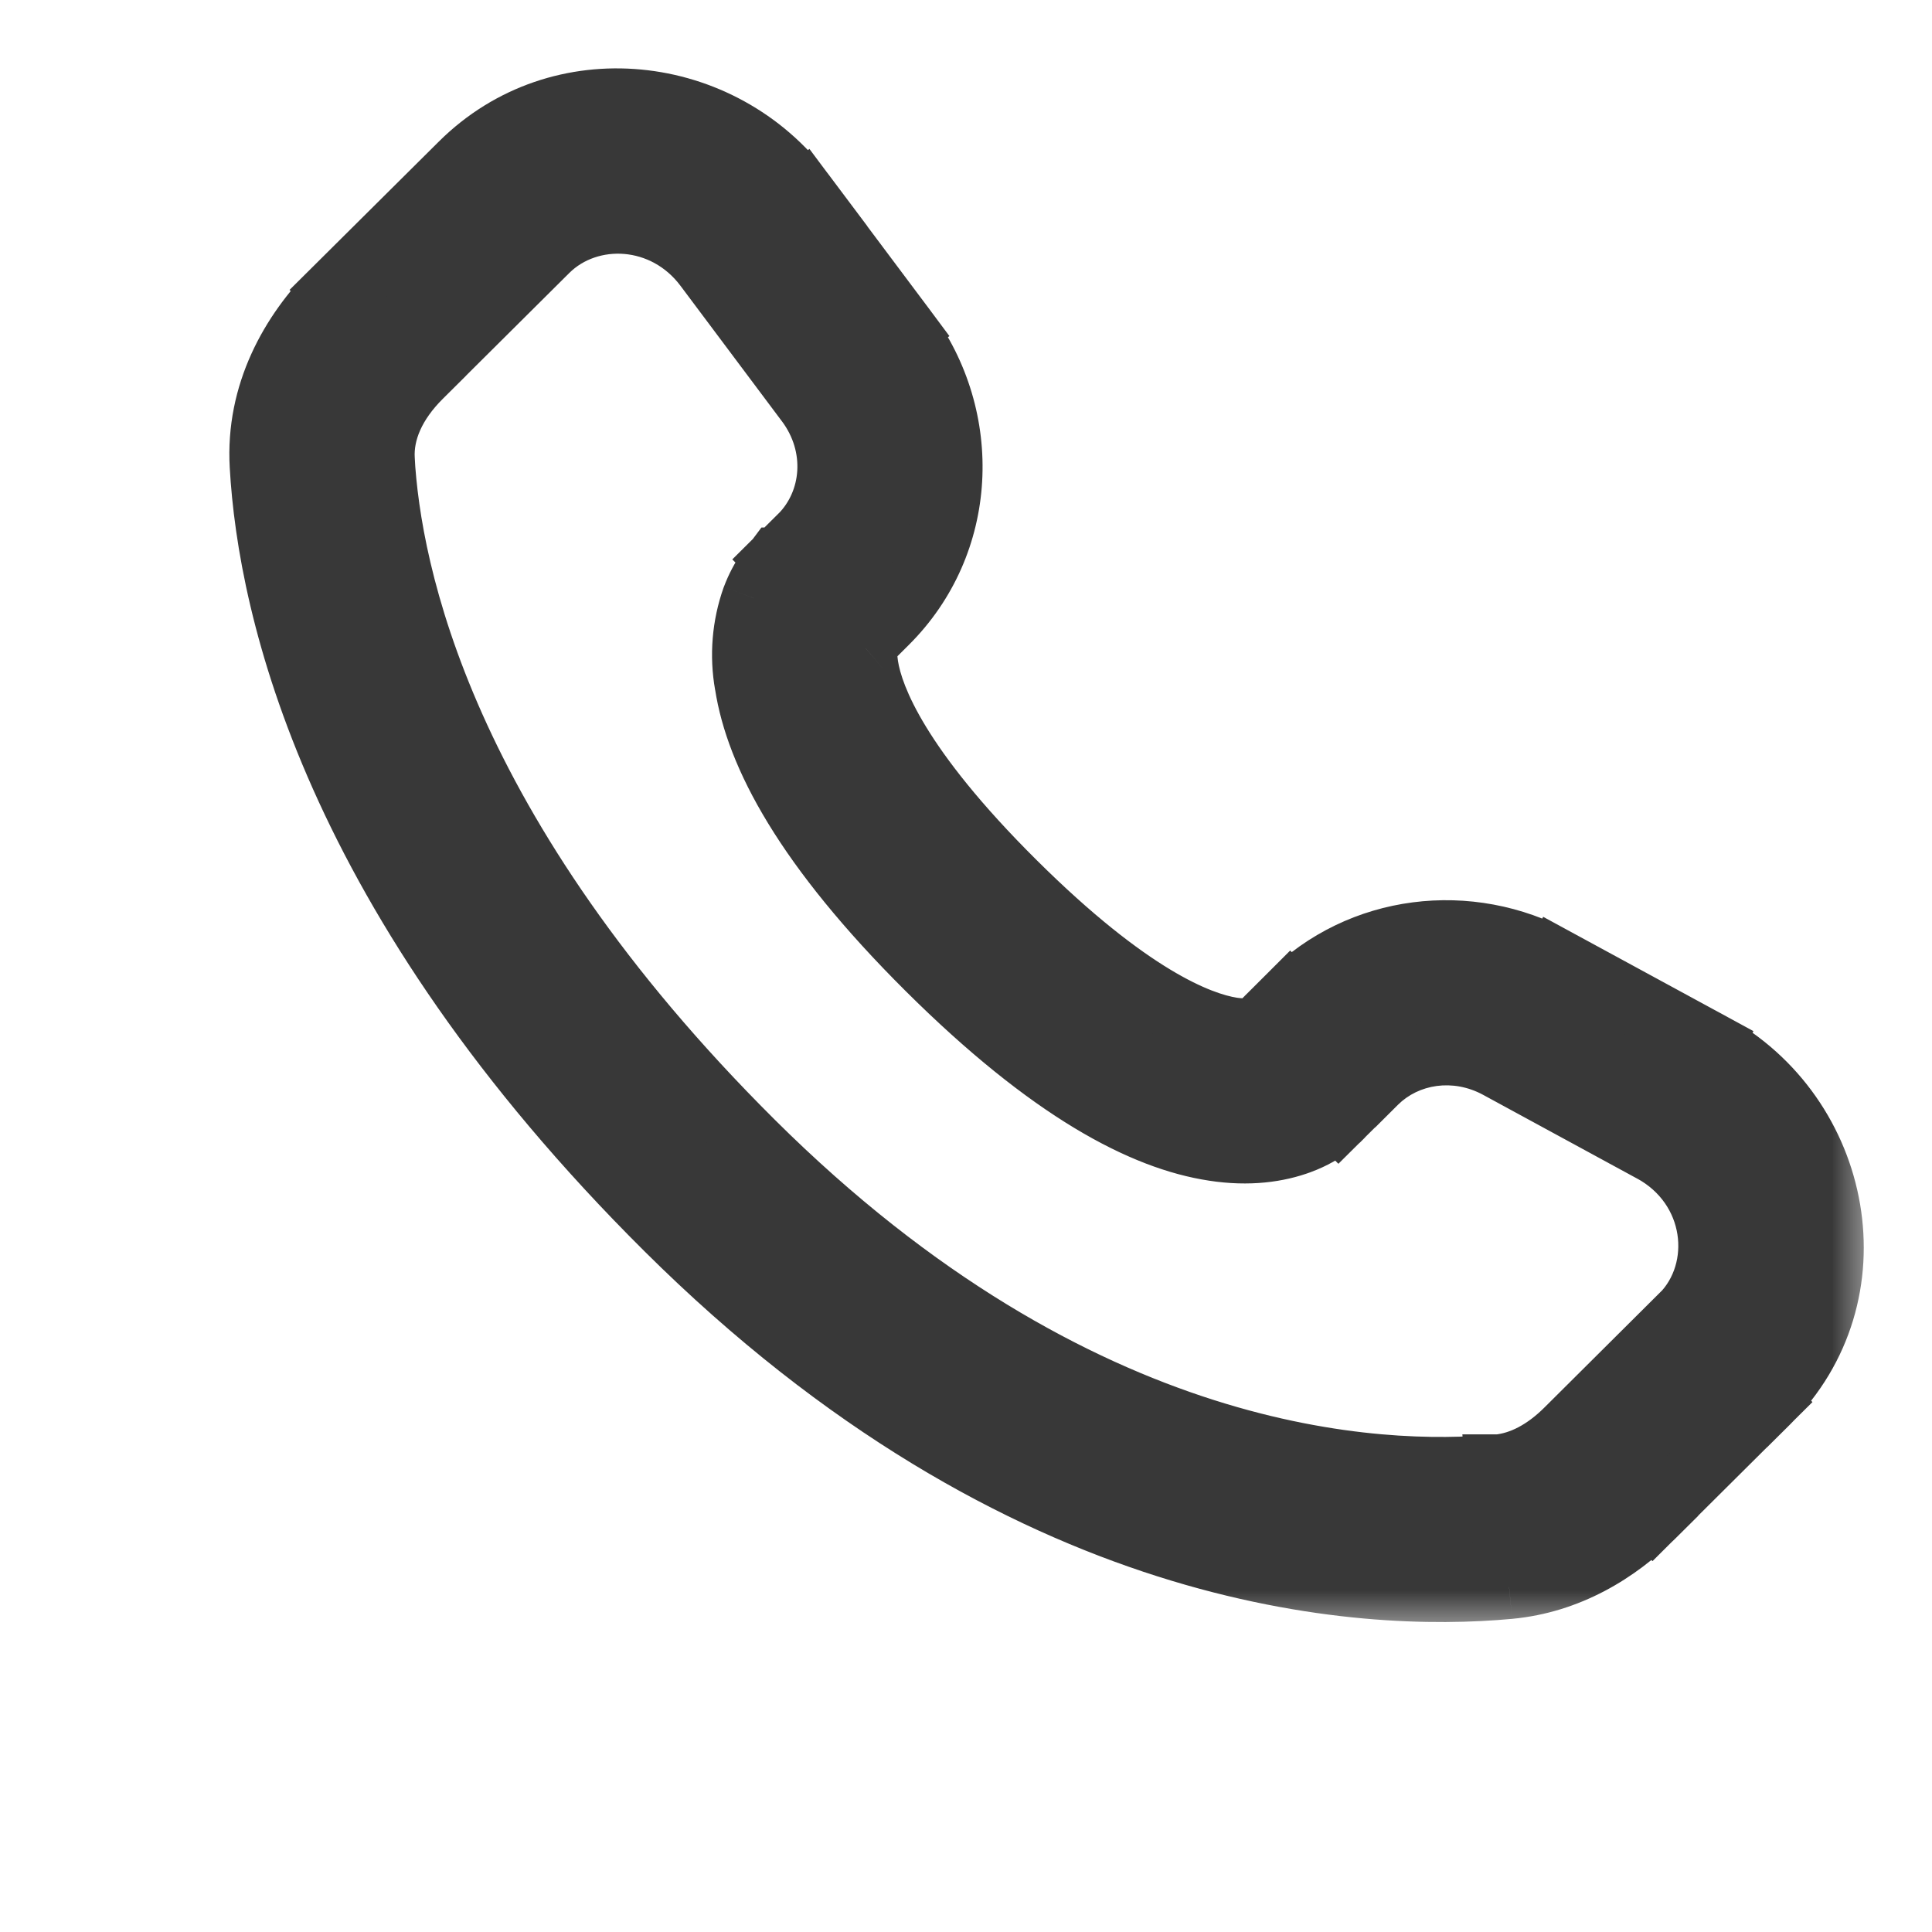 <?xml version="1.0" encoding="UTF-8"?> <svg xmlns="http://www.w3.org/2000/svg" width="24" height="24" viewBox="0 0 24 24" fill="none"> <mask id="path-1-outside-1_344_270" maskUnits="userSpaceOnUse" x="2.249" y="0.25" width="21" height="20" fill="black"> <rect fill="white" x="2.249" y="0.25" width="21" height="20"></rect> <path d="M21.422 16.883L21.951 17.415L21.421 16.883H21.422ZM8.816 14.727L9.344 14.195L8.815 14.727H8.816ZM4.69 4.135L4.162 3.604L4.691 4.136L4.69 4.135ZM16.628 13.891L17.085 13.438L16.026 12.374L15.572 12.827L16.628 13.891ZM18.614 13.248L20.525 14.287L21.24 12.969L19.33 11.931L18.614 13.248ZM20.892 16.351L19.472 17.764L20.529 18.827L21.949 17.415L20.892 16.351ZM18.606 18.218C17.156 18.354 13.406 18.233 9.344 14.195L8.286 15.258C12.718 19.665 16.937 19.881 18.746 19.712L18.605 18.218H18.606ZM9.344 14.195C5.473 10.345 4.831 7.108 4.751 5.703L3.253 5.788C3.353 7.556 4.148 11.144 8.286 15.258L9.344 14.195ZM10.719 8.015L11.006 7.729L9.95 6.666L9.663 6.951L10.72 8.014L10.719 8.015ZM11.234 4.094L9.974 2.41L8.773 3.31L10.033 4.993L11.234 4.094ZM5.733 2.043L4.163 3.603L5.221 4.667L6.79 3.107L5.733 2.043ZM10.191 7.483C9.661 6.951 9.661 6.951 9.661 6.953H9.659L9.656 6.957C9.609 7.005 9.566 7.058 9.529 7.114C9.475 7.194 9.416 7.299 9.366 7.432C9.244 7.775 9.214 8.144 9.278 8.503C9.412 9.368 10.008 10.511 11.534 12.029L12.592 10.965C11.163 9.545 10.823 8.681 10.76 8.273C10.73 8.079 10.761 7.983 10.77 7.961C10.775 7.947 10.777 7.946 10.77 7.955C10.761 7.969 10.751 7.982 10.74 7.994L10.73 8.004C10.727 8.007 10.724 8.01 10.72 8.013L10.19 7.483H10.191ZM11.534 12.029C13.061 13.547 14.21 14.139 15.076 14.271C15.519 14.339 15.876 14.285 16.147 14.184C16.299 14.128 16.441 14.048 16.567 13.948C16.584 13.934 16.601 13.919 16.617 13.903L16.624 13.897L16.627 13.894L16.628 13.892C16.628 13.892 16.629 13.891 16.1 13.359C15.57 12.827 15.573 12.826 15.573 12.826L15.575 12.824L15.577 12.822L15.583 12.817L15.593 12.807C15.605 12.796 15.618 12.786 15.631 12.777C15.641 12.77 15.638 12.773 15.624 12.779C15.599 12.788 15.501 12.819 15.304 12.789C14.89 12.725 14.02 12.385 12.592 10.965L11.534 12.029ZM9.974 2.409C8.954 1.049 6.95 0.833 5.733 2.043L6.79 3.107C7.322 2.578 8.266 2.633 8.773 3.31L9.973 2.409H9.974ZM4.752 5.704C4.732 5.358 4.891 4.996 5.221 4.668L4.162 3.604C3.625 4.138 3.202 4.894 3.253 5.788L4.752 5.704ZM19.472 17.764C19.198 18.038 18.902 18.192 18.607 18.219L18.746 19.712C19.481 19.643 20.082 19.273 20.53 18.828L19.472 17.764ZM11.006 7.729C11.991 6.75 12.064 5.203 11.235 4.095L10.034 4.994C10.437 5.533 10.377 6.24 9.949 6.667L11.006 7.729ZM20.526 14.288C21.343 14.732 21.47 15.778 20.893 16.352L21.951 17.415C23.291 16.082 22.878 13.859 21.241 12.97L20.526 14.288ZM17.085 13.439C17.469 13.057 18.087 12.963 18.615 13.249L19.331 11.932C18.247 11.342 16.903 11.505 16.027 12.375L17.085 13.439Z"></path> </mask> <path d="M21.422 16.883L21.951 17.415L21.421 16.883H21.422ZM8.816 14.727L9.344 14.195L8.815 14.727H8.816ZM4.69 4.135L4.162 3.604L4.691 4.136L4.69 4.135ZM16.628 13.891L17.085 13.438L16.026 12.374L15.572 12.827L16.628 13.891ZM18.614 13.248L20.525 14.287L21.24 12.969L19.33 11.931L18.614 13.248ZM20.892 16.351L19.472 17.764L20.529 18.827L21.949 17.415L20.892 16.351ZM18.606 18.218C17.156 18.354 13.406 18.233 9.344 14.195L8.286 15.258C12.718 19.665 16.937 19.881 18.746 19.712L18.605 18.218H18.606ZM9.344 14.195C5.473 10.345 4.831 7.108 4.751 5.703L3.253 5.788C3.353 7.556 4.148 11.144 8.286 15.258L9.344 14.195ZM10.719 8.015L11.006 7.729L9.95 6.666L9.663 6.951L10.72 8.014L10.719 8.015ZM11.234 4.094L9.974 2.41L8.773 3.31L10.033 4.993L11.234 4.094ZM5.733 2.043L4.163 3.603L5.221 4.667L6.79 3.107L5.733 2.043ZM10.191 7.483C9.661 6.951 9.661 6.951 9.661 6.953H9.659L9.656 6.957C9.609 7.005 9.566 7.058 9.529 7.114C9.475 7.194 9.416 7.299 9.366 7.432C9.244 7.775 9.214 8.144 9.278 8.503C9.412 9.368 10.008 10.511 11.534 12.029L12.592 10.965C11.163 9.545 10.823 8.681 10.76 8.273C10.73 8.079 10.761 7.983 10.77 7.961C10.775 7.947 10.777 7.946 10.77 7.955C10.761 7.969 10.751 7.982 10.74 7.994L10.73 8.004C10.727 8.007 10.724 8.01 10.72 8.013L10.19 7.483H10.191ZM11.534 12.029C13.061 13.547 14.21 14.139 15.076 14.271C15.519 14.339 15.876 14.285 16.147 14.184C16.299 14.128 16.441 14.048 16.567 13.948C16.584 13.934 16.601 13.919 16.617 13.903L16.624 13.897L16.627 13.894L16.628 13.892C16.628 13.892 16.629 13.891 16.1 13.359C15.57 12.827 15.573 12.826 15.573 12.826L15.575 12.824L15.577 12.822L15.583 12.817L15.593 12.807C15.605 12.796 15.618 12.786 15.631 12.777C15.641 12.77 15.638 12.773 15.624 12.779C15.599 12.788 15.501 12.819 15.304 12.789C14.89 12.725 14.02 12.385 12.592 10.965L11.534 12.029ZM9.974 2.409C8.954 1.049 6.95 0.833 5.733 2.043L6.79 3.107C7.322 2.578 8.266 2.633 8.773 3.31L9.973 2.409H9.974ZM4.752 5.704C4.732 5.358 4.891 4.996 5.221 4.668L4.162 3.604C3.625 4.138 3.202 4.894 3.253 5.788L4.752 5.704ZM19.472 17.764C19.198 18.038 18.902 18.192 18.607 18.219L18.746 19.712C19.481 19.643 20.082 19.273 20.53 18.828L19.472 17.764ZM11.006 7.729C11.991 6.75 12.064 5.203 11.235 4.095L10.034 4.994C10.437 5.533 10.377 6.24 9.949 6.667L11.006 7.729ZM20.526 14.288C21.343 14.732 21.47 15.778 20.893 16.352L21.951 17.415C23.291 16.082 22.878 13.859 21.241 12.97L20.526 14.288ZM17.085 13.439C17.469 13.057 18.087 12.963 18.615 13.249L19.331 11.932C18.247 11.342 16.903 11.505 16.027 12.375L17.085 13.439Z" fill="#383838"></path> <path d="M6.79 3.107L6.649 3.248L6.932 2.966L6.79 3.107ZM16.242 13.218L15.714 12.686L15.43 12.968L15.958 13.5L16.242 13.218ZM16.414 13.047L16.943 13.579L17.227 13.297L16.698 12.765L16.414 13.047ZM18.797 12.494L18.439 13.154L18.791 13.344L19.149 12.684L18.797 12.494ZM20.707 13.533L20.349 14.192L20.701 14.383L21.059 13.723L20.707 13.533ZM20.144 18.154L19.614 17.623L19.331 17.905L19.861 18.436L20.144 18.154ZM18.477 18.984L18.547 19.731L18.945 19.693L18.875 18.946L18.477 18.984ZM3.991 5.546L3.242 5.588L3.264 5.988L4.013 5.946L3.991 5.546ZM10.335 7.338L10.864 7.87L11.148 7.588L10.618 7.056L10.335 7.338ZM10.753 4.703L11.353 4.254L11.113 3.934L10.513 4.383L10.753 4.703ZM9.254 2.7L8.653 3.15L8.893 3.47L9.494 3.02L9.254 2.7ZM6.119 2.716L6.649 3.248L6.932 2.966L6.402 2.434L6.119 2.716ZM12.204 11.638L12.733 11.106L12.449 10.824L11.92 11.356L12.204 11.638ZM9.202 14.054L8.144 15.117L8.428 15.399L9.486 14.336L9.202 14.054ZM6.932 2.966L5.875 1.902L5.591 2.184L6.648 3.248L6.932 2.966ZM11.676 12.17L12.734 11.106L12.45 10.824L11.392 11.888L11.676 12.17ZM16.1 13.359L16.384 13.077L16.384 13.077L16.1 13.359ZM15.572 12.827L15.29 12.544L15.007 12.826L15.288 13.109L15.572 12.827ZM17.085 13.438L17.367 13.722L17.651 13.44L17.369 13.156L17.085 13.438ZM18.615 13.249L18.425 13.601L18.776 13.791L18.967 13.44L18.615 13.249ZM20.525 14.287L20.334 14.639L20.686 14.83L20.877 14.478L20.525 14.287ZM21.422 16.883L21.706 16.601L21.588 16.483H21.422V16.883ZM21.951 17.415L21.668 17.697L21.95 17.98L22.233 17.699L21.951 17.415ZM21.421 16.883V16.483H20.458L21.138 17.165L21.421 16.883ZM19.472 17.764L19.19 17.48L19.189 17.481L19.472 17.764ZM18.746 19.712L18.783 20.11L18.784 20.11L18.746 19.712ZM8.816 14.727V15.127H8.983L9.1 15.009L8.816 14.727ZM8.815 14.727L8.532 14.445L7.853 15.127H8.815V14.727ZM6.79 3.107L7.072 3.391L7.072 3.391L6.79 3.107ZM4.69 4.135L4.407 4.417L4.407 4.418L4.69 4.135ZM4.162 3.604L4.446 3.322L4.164 3.038L3.88 3.32L4.162 3.604ZM4.691 4.136L4.408 4.419L4.975 3.854L4.691 4.136ZM16.628 13.891L16.344 14.173L16.626 14.457L16.91 14.175L16.628 13.891ZM16.026 12.374L16.31 12.092L16.027 11.808L15.744 12.091L16.026 12.374ZM18.614 13.248L18.263 13.057L18.072 13.408L18.423 13.6L18.614 13.248ZM21.24 12.969L21.592 13.16L21.782 12.809L21.431 12.618L21.24 12.969ZM19.33 11.931L19.521 11.58L19.17 11.389L18.979 11.74L19.33 11.931ZM20.892 16.351L21.176 16.069L20.894 15.785L20.61 16.067L20.892 16.351ZM20.529 18.827L20.246 19.109L20.528 19.393L20.811 19.111L20.529 18.827ZM21.949 17.415L22.231 17.699L22.515 17.417L22.233 17.133L21.949 17.415ZM18.606 18.218L18.644 18.616L18.606 17.818V18.218ZM8.286 15.258L8.568 14.974L8.568 14.974L8.286 15.258ZM18.605 18.218V17.818H18.166L18.207 18.256L18.605 18.218ZM4.751 5.703L5.151 5.68L5.128 5.281L4.729 5.304L4.751 5.703ZM10.719 8.015L10.436 7.732L11.002 8.298L10.719 8.015ZM9.95 6.666L10.234 6.384L9.952 6.1L9.668 6.382L9.95 6.666ZM9.663 6.951L9.381 6.667L9.097 6.949L9.38 7.233L9.663 6.951ZM10.72 8.014L11.003 8.297L11.285 8.015L11.004 7.732L10.72 8.014ZM11.234 4.094L11.474 4.414L11.794 4.175L11.555 3.854L11.234 4.094ZM9.974 2.41L10.294 2.17L10.055 1.85L9.734 2.09L9.974 2.41ZM10.033 4.993L9.713 5.233L9.953 5.553L10.273 5.313L10.033 4.993ZM5.733 2.043L6.015 2.327L6.015 2.327L5.733 2.043ZM4.163 3.603L3.881 3.319L3.597 3.601L3.88 3.885L4.163 3.603ZM5.221 4.667L4.938 4.949L5.22 5.233L5.503 4.951L5.221 4.667ZM10.191 7.483V7.883H11.154L10.475 7.201L10.191 7.483ZM9.661 6.953V7.353H10.061V6.953H9.661ZM9.659 6.953V6.553H9.459L9.339 6.713L9.659 6.953ZM9.656 6.957L9.942 7.237L9.96 7.218L9.976 7.197L9.656 6.957ZM9.529 7.114L9.861 7.338L9.863 7.335L9.529 7.114ZM9.366 7.432L8.992 7.291L8.989 7.298L9.366 7.432ZM9.278 8.503L9.674 8.442L9.672 8.433L9.278 8.503ZM11.534 12.029L11.252 12.313L11.252 12.313L11.534 12.029ZM12.592 10.965L12.874 10.681L12.874 10.681L12.592 10.965ZM10.76 8.273L11.155 8.212L11.155 8.212L10.76 8.273ZM10.77 7.961L11.14 8.113L11.144 8.104L11.147 8.096L10.77 7.961ZM10.77 7.955L10.454 7.709L10.443 7.724L10.433 7.74L10.77 7.955ZM10.74 7.994L11.023 8.277L11.029 8.271L11.034 8.265L10.74 7.994ZM10.73 8.004L11.008 8.292L11.013 8.287L10.73 8.004ZM10.72 8.013L10.437 8.296L10.697 8.555L10.978 8.319L10.72 8.013ZM10.19 7.483V7.083H9.225L9.907 7.766L10.19 7.483ZM15.076 14.271L15.137 13.876L15.136 13.876L15.076 14.271ZM16.147 14.184L16.008 13.809L16.008 13.809L16.147 14.184ZM16.567 13.948L16.816 14.262L16.824 14.255L16.567 13.948ZM16.617 13.903L16.357 13.599L16.348 13.607L16.339 13.616L16.617 13.903ZM16.624 13.897L16.884 14.201L16.896 14.191L16.907 14.18L16.624 13.897ZM16.627 13.894L16.91 14.177L16.956 14.131L16.985 14.073L16.627 13.894ZM16.628 13.892L16.345 13.609L16.299 13.655L16.27 13.713L16.628 13.892ZM15.573 12.826L15.7 13.206L15.789 13.176L15.856 13.109L15.573 12.826ZM15.575 12.824L15.858 13.107L15.858 13.107L15.575 12.824ZM15.577 12.822L15.321 12.515L15.307 12.526L15.294 12.539L15.577 12.822ZM15.583 12.817L15.839 13.124L15.853 13.113L15.866 13.1L15.583 12.817ZM15.593 12.807L15.326 12.509L15.318 12.517L15.31 12.524L15.593 12.807ZM15.631 12.777L15.859 13.106L15.861 13.105L15.631 12.777ZM15.624 12.779L15.76 13.155L15.771 13.151L15.782 13.147L15.624 12.779ZM15.304 12.789L15.243 13.184L15.244 13.184L15.304 12.789ZM9.974 2.409V2.809H10.774L10.294 2.169L9.974 2.409ZM9.973 2.409V2.009H9.84L9.733 2.089L9.973 2.409ZM4.752 5.704L4.775 6.103L5.175 6.081L5.152 5.681L4.752 5.704ZM5.221 4.668L5.503 4.952L5.787 4.67L5.505 4.386L5.221 4.668ZM18.607 18.219L18.571 17.821L18.172 17.857L18.209 18.256L18.607 18.219ZM20.53 18.828L20.812 19.112L21.096 18.83L20.814 18.546L20.53 18.828ZM11.235 4.095L11.556 3.855L11.316 3.535L10.995 3.775L11.235 4.095ZM10.034 4.994L9.794 4.674L9.474 4.913L9.714 5.234L10.034 4.994ZM9.949 6.667L9.667 6.384L9.384 6.666L9.666 6.949L9.949 6.667ZM20.526 14.288L20.175 14.097L19.984 14.449L20.335 14.639L20.526 14.288ZM20.893 16.352L20.611 16.069L20.327 16.351L20.61 16.634L20.893 16.352ZM21.241 12.97L21.432 12.618L21.08 12.428L20.89 12.779L21.241 12.97ZM17.085 13.439L16.802 13.721L17.084 14.005L17.367 13.723L17.085 13.439ZM19.331 11.932L19.683 12.123L19.874 11.772L19.522 11.581L19.331 11.932ZM16.027 12.375L15.745 12.091L15.461 12.373L15.744 12.657L16.027 12.375ZM21.139 17.165L21.668 17.697L22.235 17.133L21.706 16.601L21.139 17.165ZM22.235 17.133L21.705 16.601L21.138 17.165L21.668 17.697L22.235 17.133ZM21.421 17.283H21.422V16.483H21.421V17.283ZM9.1 15.009L9.628 14.477L9.06 13.913L8.532 14.445L9.1 15.009ZM9.061 13.913L8.532 14.445L9.099 15.009L9.628 14.477L9.061 13.913ZM8.815 15.127H8.816V14.327H8.815V15.127ZM4.974 3.853L4.446 3.322L3.879 3.886L4.407 4.417L4.974 3.853ZM3.879 3.886L4.408 4.418L4.975 3.854L4.446 3.322L3.879 3.886ZM4.974 3.853L4.973 3.852L4.407 4.418L4.408 4.419L4.974 3.853ZM16.91 14.175L17.367 13.722L16.804 13.154L16.347 13.607L16.91 14.175ZM17.369 13.156L16.31 12.092L15.743 12.656L16.802 13.72L17.369 13.156ZM15.744 12.091L15.29 12.544L15.855 13.11L16.309 12.657L15.744 12.091ZM15.288 13.109L16.344 14.173L16.912 13.609L15.856 12.545L15.288 13.109ZM18.423 13.6L20.334 14.639L20.716 13.936L18.805 12.897L18.423 13.6ZM20.877 14.478L21.592 13.16L20.889 12.778L20.174 14.096L20.877 14.478ZM21.431 12.618L19.521 11.58L19.139 12.283L21.049 13.32L21.431 12.618ZM18.979 11.74L18.263 13.057L18.966 13.439L19.682 12.122L18.979 11.74ZM20.61 16.067L19.19 17.48L19.754 18.048L21.174 16.635L20.61 16.067ZM19.189 18.046L20.246 19.109L20.813 18.545L19.756 17.482L19.189 18.046ZM20.811 19.111L22.231 17.699L21.667 17.131L20.247 18.543L20.811 19.111ZM22.233 17.133L21.176 16.069L20.608 16.633L21.665 17.697L22.233 17.133ZM18.569 17.82C17.215 17.947 13.589 17.851 9.626 13.911L9.062 14.479C13.223 18.615 17.097 18.761 18.644 18.616L18.569 17.82ZM8.004 15.542C12.535 20.047 16.879 20.288 18.783 20.11L18.709 19.314C16.996 19.474 12.901 19.283 8.568 14.974L8.004 15.542ZM19.144 19.674L19.003 18.18L18.207 18.256L18.348 19.75L19.144 19.674ZM18.605 18.618H18.606V17.818H18.605V18.618ZM9.626 13.911C5.826 10.132 5.225 6.988 5.151 5.68L4.352 5.726C4.437 7.228 5.12 10.558 9.062 14.479L9.626 13.911ZM4.729 5.304L3.231 5.389L3.276 6.187L4.774 6.102L4.729 5.304ZM2.854 5.811C2.959 7.676 3.795 11.357 8.004 15.542L8.568 14.974C4.501 10.931 3.747 7.436 3.653 5.765L2.854 5.811ZM11.002 8.298L11.289 8.012L10.724 7.446L10.437 7.732L11.002 8.298ZM11.29 7.447L10.234 6.384L9.666 6.948L10.722 8.011L11.29 7.447ZM9.668 6.382L9.381 6.667L9.945 7.235L10.232 6.95L9.668 6.382ZM9.38 7.233L10.437 8.296L11.004 7.732L9.947 6.669L9.38 7.233ZM10.437 7.731L10.436 7.732L11.002 8.298L11.003 8.297L10.437 7.731ZM11.555 3.854L10.294 2.17L9.654 2.65L10.914 4.334L11.555 3.854ZM9.734 2.09L8.533 2.99L9.013 3.63L10.214 2.73L9.734 2.09ZM8.453 3.55L9.713 5.233L10.353 4.753L9.093 3.07L8.453 3.55ZM10.273 5.313L11.474 4.414L10.995 3.774L9.793 4.673L10.273 5.313ZM5.451 1.759L3.881 3.319L4.445 3.887L6.015 2.327L5.451 1.759ZM3.88 3.885L4.938 4.949L5.505 4.385L4.447 3.321L3.88 3.885ZM5.503 4.951L7.072 3.391L6.508 2.823L4.939 4.383L5.503 4.951ZM10.475 7.201C10.21 6.935 10.077 6.802 10.01 6.735C9.978 6.702 9.959 6.684 9.948 6.673C9.947 6.672 9.932 6.657 9.916 6.644C9.911 6.64 9.898 6.629 9.88 6.618C9.876 6.615 9.814 6.572 9.722 6.558C9.667 6.549 9.569 6.546 9.467 6.603C9.361 6.662 9.31 6.751 9.287 6.81C9.267 6.864 9.263 6.909 9.262 6.924C9.262 6.934 9.261 6.942 9.261 6.946C9.261 6.949 9.261 6.95 9.261 6.951C9.261 6.952 9.261 6.952 9.261 6.953C9.261 6.953 9.261 6.953 9.261 6.953H10.061C10.061 6.95 10.061 6.965 10.06 6.982C10.059 6.996 10.056 7.042 10.035 7.095C10.012 7.155 9.961 7.244 9.856 7.302C9.754 7.359 9.656 7.357 9.6 7.348C9.509 7.334 9.447 7.29 9.443 7.288C9.426 7.277 9.413 7.267 9.409 7.263C9.394 7.251 9.384 7.24 9.391 7.247C9.397 7.253 9.411 7.267 9.445 7.301C9.511 7.367 9.643 7.499 9.908 7.765L10.475 7.201ZM9.661 6.553H9.659V7.353H9.661V6.553ZM9.339 6.713L9.336 6.717L9.976 7.197L9.979 7.193L9.339 6.713ZM9.37 6.677C9.306 6.743 9.247 6.816 9.196 6.893L9.863 7.335C9.886 7.3 9.912 7.267 9.942 7.237L9.37 6.677ZM9.198 6.89C9.128 6.993 9.054 7.126 8.992 7.291L9.741 7.573C9.778 7.472 9.822 7.395 9.861 7.338L9.198 6.89ZM8.989 7.298C8.844 7.707 8.808 8.147 8.884 8.573L9.672 8.433C9.62 8.142 9.645 7.844 9.743 7.566L8.989 7.298ZM8.883 8.564C9.036 9.551 9.7 10.769 11.252 12.313L11.816 11.745C10.316 10.253 9.789 9.185 9.673 8.442L8.883 8.564ZM12.874 10.681C11.471 9.287 11.2 8.498 11.155 8.212L10.365 8.334C10.447 8.864 10.855 9.803 12.31 11.249L12.874 10.681ZM11.155 8.212C11.135 8.08 11.162 8.059 11.14 8.113L10.4 7.81C10.36 7.907 10.325 8.078 10.365 8.334L11.155 8.212ZM11.147 8.096C11.146 8.099 11.145 8.102 11.144 8.104C11.144 8.104 11.144 8.104 11.144 8.104C11.144 8.104 11.144 8.104 11.144 8.104C11.144 8.104 11.144 8.103 11.144 8.103C11.144 8.103 11.144 8.102 11.145 8.102C11.145 8.101 11.146 8.097 11.148 8.093C11.149 8.091 11.154 8.077 11.159 8.059C11.161 8.052 11.168 8.027 11.172 7.995C11.174 7.979 11.177 7.946 11.172 7.905C11.168 7.87 11.154 7.779 11.081 7.691C10.988 7.582 10.859 7.543 10.751 7.55C10.664 7.555 10.602 7.588 10.579 7.6C10.53 7.628 10.499 7.659 10.494 7.664C10.475 7.683 10.463 7.699 10.462 7.7C10.458 7.705 10.455 7.708 10.454 7.709C10.45 7.716 10.454 7.71 10.454 7.709L11.086 8.201C11.09 8.195 11.096 8.187 11.093 8.191C11.093 8.192 11.09 8.195 11.087 8.199C11.086 8.2 11.074 8.216 11.055 8.234C11.05 8.239 11.019 8.271 10.97 8.298C10.947 8.311 10.886 8.343 10.799 8.349C10.69 8.355 10.561 8.316 10.469 8.207C10.395 8.12 10.381 8.028 10.377 7.994C10.373 7.952 10.376 7.919 10.377 7.904C10.381 7.871 10.388 7.847 10.39 7.84C10.395 7.822 10.4 7.808 10.401 7.807C10.403 7.803 10.404 7.8 10.404 7.8C10.404 7.799 10.404 7.798 10.404 7.799C10.404 7.8 10.403 7.801 10.403 7.802C10.4 7.808 10.397 7.816 10.393 7.827L11.147 8.096ZM10.433 7.74C10.437 7.734 10.441 7.728 10.446 7.723L11.034 8.265C11.062 8.236 11.086 8.204 11.108 8.17L10.433 7.74ZM10.457 7.711L10.447 7.721L11.013 8.287L11.023 8.277L10.457 7.711ZM10.453 7.716C10.456 7.713 10.459 7.71 10.463 7.707L10.978 8.319C10.988 8.31 10.998 8.302 11.008 8.292L10.453 7.716ZM11.003 7.73L10.473 7.2L9.907 7.766L10.437 8.296L11.003 7.73ZM10.19 7.883H10.191V7.083H10.19V7.883ZM11.252 12.313C12.805 13.857 14.029 14.516 15.016 14.666L15.136 13.876C14.392 13.762 13.317 13.237 11.816 11.745L11.252 12.313ZM15.015 14.666C15.524 14.745 15.95 14.684 16.287 14.559L16.008 13.809C15.802 13.886 15.514 13.934 15.137 13.876L15.015 14.666ZM16.286 14.559C16.477 14.489 16.656 14.388 16.815 14.262L16.319 13.634C16.225 13.709 16.12 13.767 16.008 13.809L16.286 14.559ZM16.824 14.255C16.848 14.234 16.872 14.213 16.895 14.19L16.339 13.616C16.33 13.624 16.32 13.633 16.311 13.641L16.824 14.255ZM16.878 14.207L16.884 14.201L16.364 13.593L16.357 13.599L16.878 14.207ZM16.907 14.18L16.91 14.177L16.344 13.611L16.341 13.614L16.907 14.18ZM16.985 14.073L16.986 14.071L16.27 13.713L16.269 13.715L16.985 14.073ZM16.628 13.892C16.911 14.175 16.97 14.1 17.009 14.013C17.016 13.989 17.027 13.925 17.028 13.885C17.027 13.825 17.012 13.779 17.006 13.76C16.992 13.719 16.974 13.691 16.969 13.683C16.957 13.663 16.945 13.648 16.943 13.645C16.935 13.635 16.928 13.628 16.927 13.626C16.923 13.621 16.919 13.618 16.918 13.617C16.915 13.613 16.911 13.609 16.907 13.605C16.898 13.595 16.88 13.578 16.847 13.544C16.781 13.477 16.648 13.343 16.384 13.077L15.817 13.641C16.081 13.907 16.212 14.04 16.278 14.106C16.311 14.139 16.326 14.155 16.333 14.162C16.337 14.166 16.337 14.167 16.336 14.165C16.336 14.165 16.333 14.162 16.329 14.158C16.328 14.156 16.321 14.149 16.314 14.139C16.311 14.136 16.3 14.121 16.287 14.101C16.282 14.094 16.265 14.065 16.251 14.024C16.244 14.005 16.229 13.96 16.228 13.899C16.23 13.86 16.24 13.795 16.247 13.771C16.286 13.684 16.345 13.609 16.628 13.892ZM16.384 13.077C16.119 12.811 15.988 12.678 15.924 12.613C15.891 12.58 15.877 12.565 15.871 12.559C15.867 12.555 15.869 12.557 15.872 12.561C15.873 12.561 15.88 12.569 15.888 12.58C15.89 12.582 15.905 12.6 15.919 12.626C15.923 12.632 15.949 12.675 15.963 12.736C15.97 12.764 15.985 12.843 15.957 12.939C15.941 12.992 15.912 13.051 15.862 13.103C15.837 13.127 15.796 13.158 15.782 13.167C15.742 13.189 15.7 13.206 15.573 12.826C15.447 12.447 15.404 12.463 15.364 12.485C15.35 12.494 15.309 12.525 15.285 12.549C15.235 12.601 15.205 12.66 15.19 12.713C15.161 12.809 15.177 12.888 15.184 12.916C15.198 12.977 15.223 13.02 15.227 13.027C15.242 13.052 15.256 13.07 15.258 13.073C15.267 13.084 15.274 13.092 15.276 13.094C15.281 13.1 15.287 13.105 15.291 13.11C15.301 13.121 15.319 13.139 15.352 13.173C15.419 13.241 15.552 13.375 15.817 13.641L16.384 13.077ZM15.856 13.109L15.858 13.107L15.292 12.541L15.29 12.543L15.856 13.109ZM15.858 13.107L15.86 13.105L15.294 12.539L15.292 12.541L15.858 13.107ZM15.833 13.129L15.839 13.124L15.327 12.51L15.321 12.515L15.833 13.129ZM15.866 13.1L15.876 13.09L15.31 12.524L15.3 12.534L15.866 13.1ZM15.86 13.105C15.86 13.105 15.859 13.106 15.859 13.106L15.404 12.448C15.377 12.467 15.351 12.487 15.326 12.509L15.86 13.105ZM15.861 13.105C15.86 13.105 15.858 13.106 15.86 13.105C15.86 13.105 15.862 13.104 15.864 13.102C15.866 13.101 15.869 13.099 15.873 13.096C15.874 13.095 15.889 13.084 15.907 13.069C15.912 13.064 15.921 13.055 15.931 13.044C15.94 13.035 15.962 13.011 15.983 12.974C15.99 12.962 16.071 12.832 16.021 12.66C15.953 12.43 15.744 12.384 15.689 12.376C15.625 12.368 15.575 12.378 15.562 12.38C15.541 12.384 15.526 12.389 15.518 12.391C15.501 12.396 15.489 12.402 15.484 12.403C15.474 12.408 15.466 12.412 15.464 12.412C15.461 12.414 15.459 12.415 15.458 12.415C15.453 12.418 15.46 12.414 15.467 12.411L15.782 13.147C15.802 13.138 15.818 13.13 15.816 13.131C15.815 13.131 15.812 13.133 15.81 13.134C15.808 13.135 15.8 13.138 15.79 13.143C15.785 13.145 15.773 13.15 15.756 13.155C15.748 13.157 15.733 13.162 15.712 13.166C15.7 13.168 15.649 13.178 15.585 13.17C15.53 13.162 15.321 13.117 15.253 12.886C15.203 12.714 15.284 12.584 15.291 12.572C15.313 12.535 15.335 12.511 15.343 12.502C15.353 12.491 15.362 12.482 15.367 12.477C15.385 12.462 15.4 12.451 15.4 12.45C15.405 12.447 15.408 12.445 15.409 12.444C15.411 12.443 15.412 12.443 15.412 12.442C15.413 12.442 15.413 12.442 15.413 12.442C15.413 12.441 15.411 12.443 15.409 12.444C15.407 12.445 15.405 12.447 15.402 12.449L15.861 13.105ZM15.489 12.403C15.503 12.398 15.504 12.399 15.49 12.401C15.473 12.402 15.433 12.404 15.364 12.394L15.244 13.184C15.507 13.225 15.672 13.187 15.76 13.155L15.489 12.403ZM15.365 12.394C15.072 12.348 14.276 12.075 12.874 10.681L12.31 11.249C13.765 12.695 14.709 13.102 15.243 13.184L15.365 12.394ZM10.294 2.169C9.139 0.628 6.852 0.366 5.451 1.759L6.015 2.327C7.048 1.3 8.77 1.47 9.654 2.649L10.294 2.169ZM7.072 3.391C7.423 3.042 8.084 3.057 8.453 3.55L9.093 3.07C8.448 2.209 7.221 2.114 6.508 2.823L7.072 3.391ZM9.013 3.63L10.213 2.729L9.733 2.089L8.533 2.99L9.013 3.63ZM9.973 2.809H9.974V2.009H9.973V2.809ZM5.152 5.681C5.14 5.48 5.229 5.224 5.503 4.952L4.939 4.384C4.553 4.768 4.324 5.236 4.353 5.727L5.152 5.681ZM5.505 4.386L4.446 3.322L3.879 3.886L4.938 4.95L5.505 4.386ZM3.88 3.32C3.288 3.909 2.794 4.77 2.854 5.811L3.653 5.765C3.61 5.018 3.962 4.367 4.444 3.888L3.88 3.32ZM3.276 6.187L4.775 6.103L4.73 5.305L3.231 5.389L3.276 6.187ZM19.189 17.481C18.962 17.708 18.749 17.804 18.571 17.821L18.644 18.617C19.055 18.58 19.434 18.368 19.755 18.047L19.189 17.481ZM18.209 18.256L18.348 19.749L19.145 19.675L19.006 18.182L18.209 18.256ZM18.784 20.11C19.635 20.03 20.318 19.602 20.812 19.112L20.248 18.544C19.846 18.944 19.327 19.256 18.709 19.314L18.784 20.11ZM20.814 18.546L19.756 17.482L19.189 18.046L20.247 19.11L20.814 18.546ZM11.288 8.013C12.422 6.886 12.498 5.115 11.556 3.855L10.915 4.335C11.631 5.292 11.56 6.614 10.724 7.445L11.288 8.013ZM10.995 3.775L9.794 4.674L10.274 5.314L11.475 4.415L10.995 3.775ZM9.714 5.234C10.002 5.62 9.948 6.103 9.667 6.384L10.232 6.95C10.806 6.377 10.872 5.446 10.355 4.755L9.714 5.234ZM9.666 6.949L10.723 8.011L11.29 7.447L10.233 6.385L9.666 6.949ZM20.335 14.639C20.929 14.962 20.989 15.693 20.611 16.069L21.175 16.636C21.952 15.863 21.758 14.502 20.717 13.937L20.335 14.639ZM20.61 16.634L21.668 17.697L22.235 17.133L21.177 16.07L20.61 16.634ZM22.233 17.699C23.778 16.162 23.285 13.625 21.432 12.618L21.05 13.322C22.471 14.093 22.804 16.002 21.669 17.131L22.233 17.699ZM20.89 12.779L20.175 14.097L20.878 14.479L21.593 13.161L20.89 12.779ZM17.367 13.723C17.621 13.471 18.045 13.395 18.425 13.601L18.806 12.897C18.129 12.531 17.318 12.643 16.803 13.155L17.367 13.723ZM18.967 13.44L19.683 12.123L18.98 11.741L18.264 13.058L18.967 13.44ZM19.522 11.581C18.29 10.91 16.752 11.091 15.745 12.091L16.309 12.659C17.054 11.919 18.204 11.774 19.14 12.283L19.522 11.581ZM15.744 12.657L16.802 13.721L17.369 13.157L16.311 12.093L15.744 12.657Z" fill="#383838" mask="url(#path-1-outside-1_344_270)"></path> </svg> 